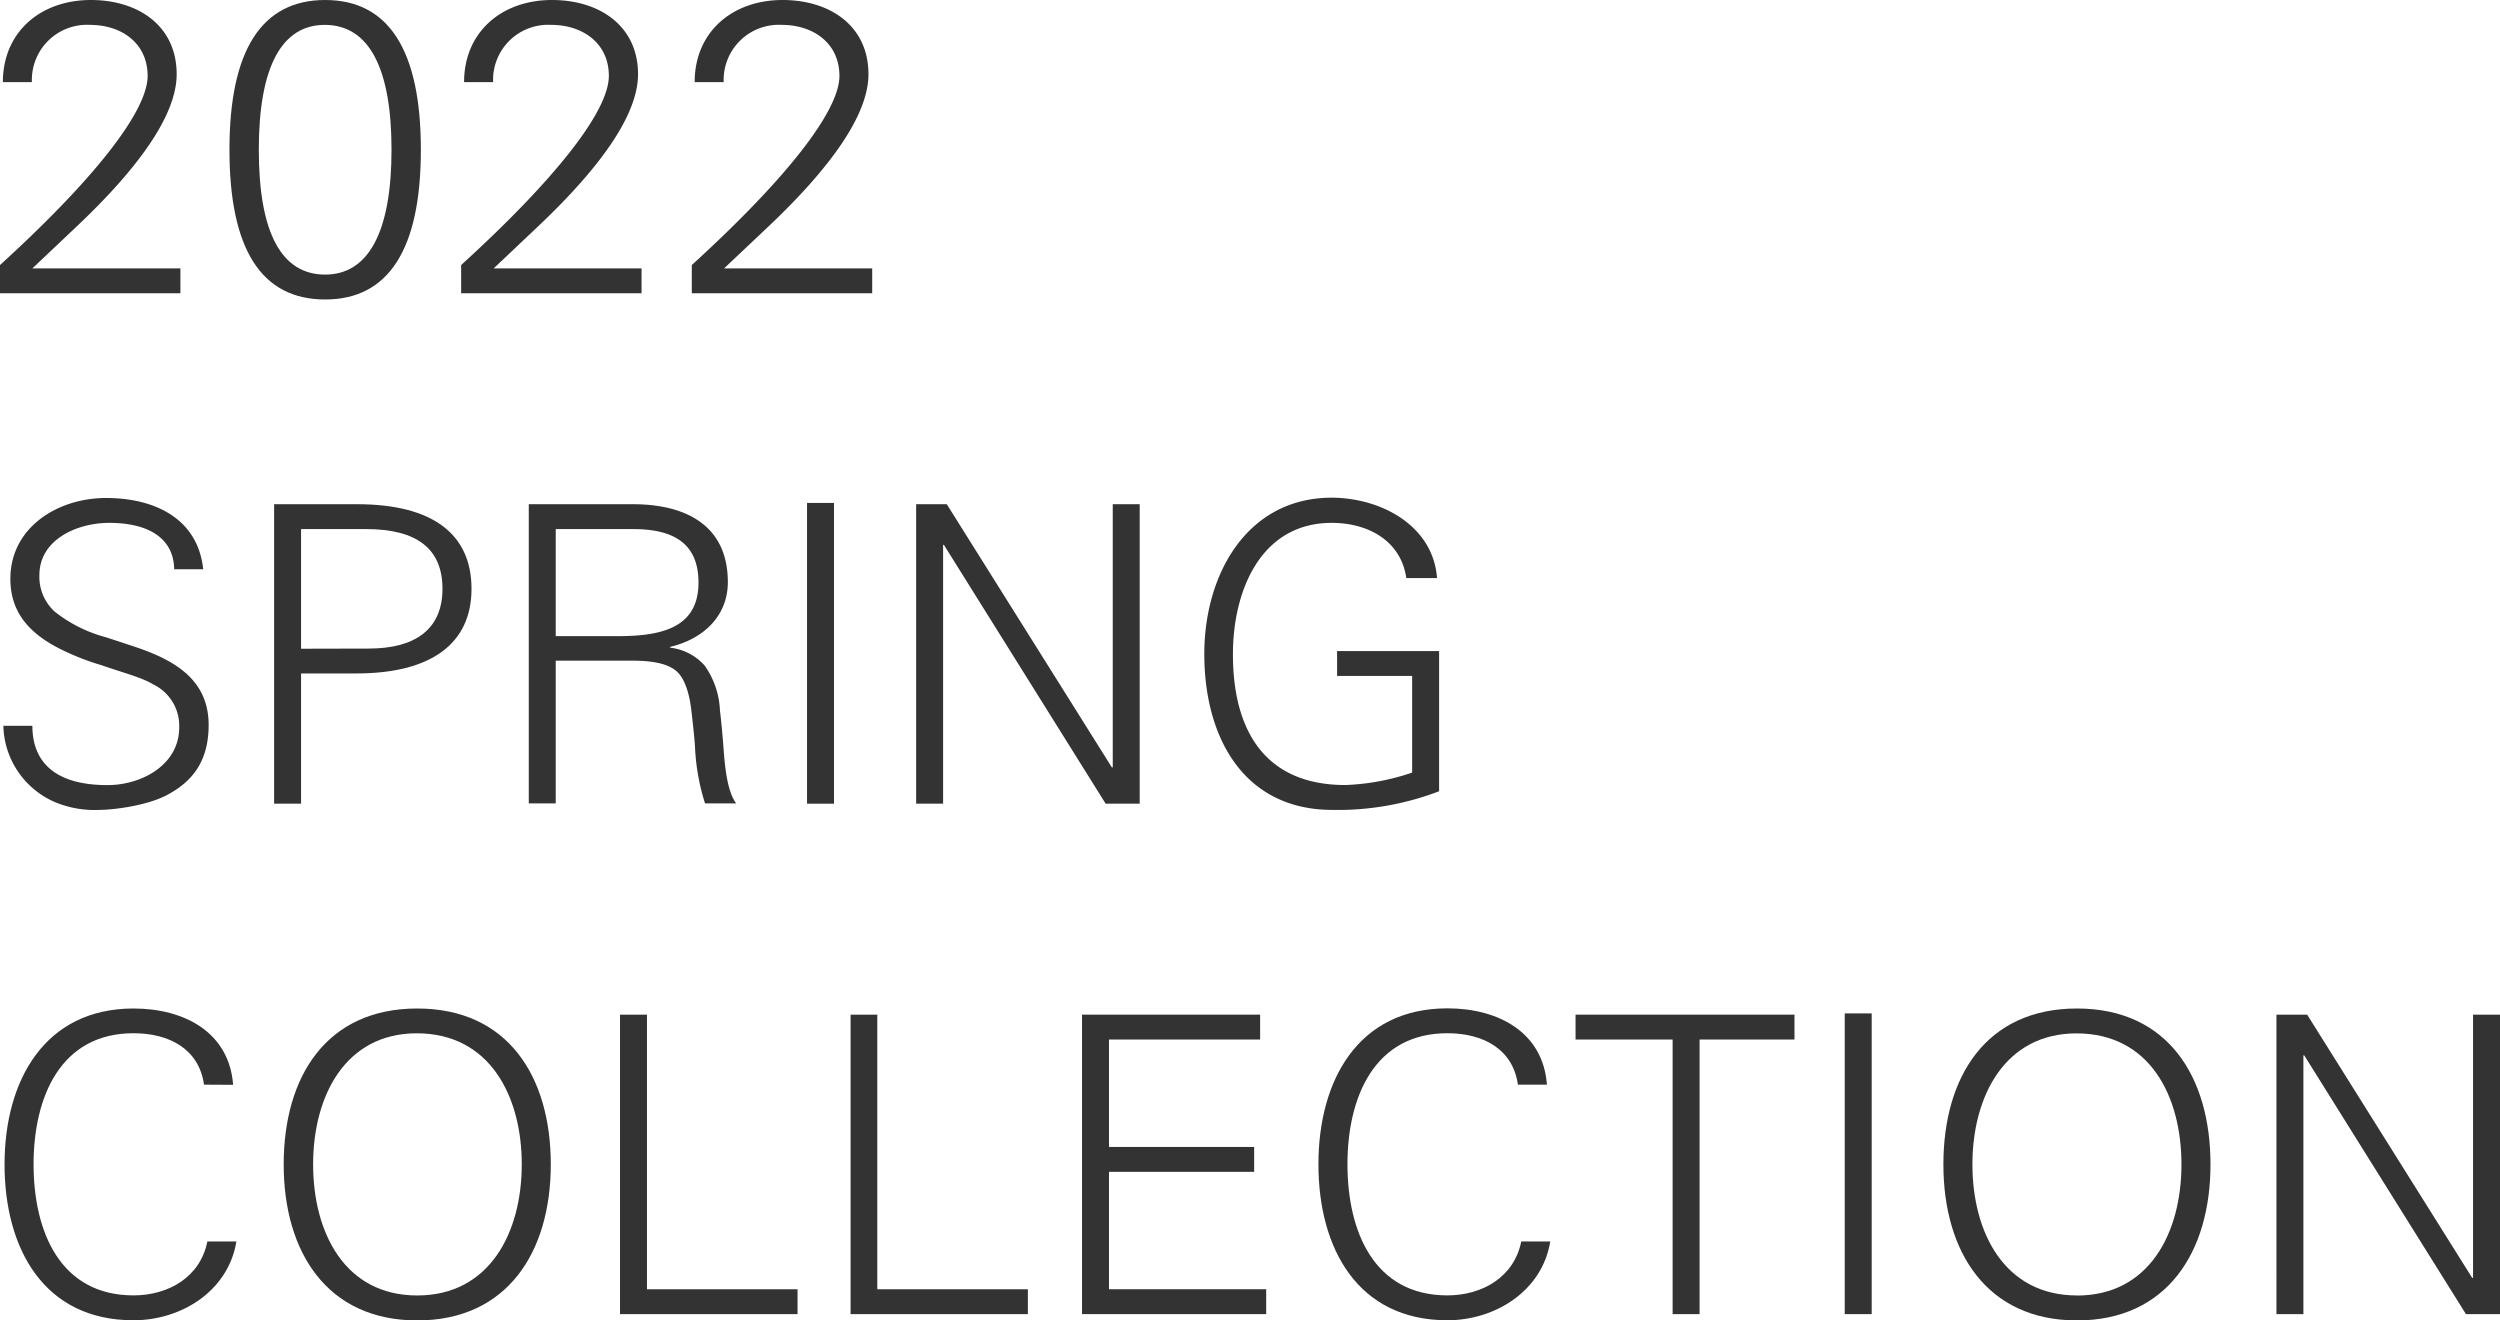 <svg xmlns="http://www.w3.org/2000/svg" viewBox="0 0 313.46 165.55"><path d="M22.15,9.31c0,5.15-4.83,11.8-12.53,19.08L4.06,33.65H22.62v3.12H0V33.23C11.65,22.62,18.51,14,18.51,9.52c0-4.11-3.27-6.4-7.23-6.4A6.91,6.91,0,0,0,4,10.3H.36C.36,4,5.1,0,11.39,0,17.32,0,22.15,3.22,22.15,9.31Z" fill="#333"/><path d="M40.77,37.55c-8,0-12-6.3-12-18.78S32.81,0,40.77,0s12,6.29,12,18.77S48.73,37.55,40.77,37.55Zm8.32-18.78c0-10.29-2.86-15.65-8.37-15.65-5.31,0-8.27,5.1-8.27,15.65s2.91,15.66,8.32,15.66S49.09,29.12,49.09,18.77Z" fill="#333"/><path d="M80,9.31c0,5.15-4.84,11.8-12.54,19.08l-5.56,5.26H80.44v3.12H57.82V33.23C69.47,22.62,76.34,14,76.34,9.52c0-4.11-3.28-6.4-7.23-6.4a6.9,6.9,0,0,0-7.28,7.18H58.19C58.19,4,62.92,0,69.21,0,75.14,0,80,3.22,80,9.31Z" fill="#333"/><path d="M108.89,9.31c0,5.15-4.84,11.8-12.53,19.08l-5.57,5.26h18.57v3.12H86.74V33.23C98.38,22.62,105.25,14,105.25,9.52c0-4.11-3.28-6.4-7.23-6.4a6.91,6.91,0,0,0-7.28,7.18H87.1C87.1,4,91.83,0,98.12,0,104.05,0,108.89,3.22,108.89,9.31Z" fill="#333"/><path d="M25.48,71.38H21.84c-.05-3.74-3-5.82-8.16-5.82-4,0-8.74,2.08-8.74,6.55a5.91,5.91,0,0,0,1.92,4.58,17.61,17.61,0,0,0,6.45,3.22l3.49,1.15c4.83,1.61,9.36,4,9.36,9.83,0,4.78-2.24,7.17-5.1,8.73-2.55,1.41-6.92,1.93-8.63,1.93a12.93,12.93,0,0,1-5.2-.84A10.69,10.69,0,0,1,.42,91H4.06c0,4.73,3.06,7.44,9.41,7.44,4.31,0,9-2.55,9-7.23a5.77,5.77,0,0,0-3.28-5.41c-1.46-.88-3.64-1.41-6.45-2.39a30.82,30.82,0,0,1-4.42-1.67C4,79.76,1.3,77.05,1.3,72.58c0-6.45,5.93-10.14,12-10.14S24.81,65,25.48,71.38Z" fill="#333"/><path d="M44.77,63.22c9.41,0,14.35,3.69,14.35,10.61S54,84.44,44.67,84.44H37.75v16.33H34.37V63.22Zm1.46,18.1c5.93,0,9.25-2.5,9.25-7.49s-3.17-7.49-9.56-7.49H37.75v15Z" fill="#333"/><path d="M79.35,63.22c6.5,0,11.91,2.55,11.91,9.78,0,3.9-2.65,7-7.23,8.11v.1a6.81,6.81,0,0,1,4.32,2.24,10.47,10.47,0,0,1,1.92,5.62c.31,2.6.42,4.47.52,5.66.26,3.07.73,4.94,1.51,6H88.4a27.25,27.25,0,0,1-1.25-6.92c-.05-1-.21-2.55-.47-4.78s-.88-4-1.82-4.84-2.6-1.35-5.51-1.35H69.68v17.89H66.3V63.22ZM77.58,79.76c5.72,0,10-1.25,10-6.71,0-4.58-2.7-6.71-8.16-6.71H69.68V79.76Z" fill="#333"/><path d="M104.57,63.06v37.71h-3.38V63.06Z" fill="#333"/><path d="M118.71,63.22l20.7,33h.11v-33h3.38v37.55h-4.27L118.35,68.32h-.1v32.45h-3.38V63.22Z" fill="#333"/><path d="M180.18,72.48h-3.85c-.68-4.68-4.78-6.92-9.36-6.92-8.84,0-12.38,8.42-12.38,16.48,0,9.68,4.11,16.39,14.1,16.39a29.16,29.16,0,0,0,8.37-1.56V84.75h-9.41V81.63h12.79V99.21a35.53,35.53,0,0,1-13.37,2.34C156,101.55,151,92.55,151,82c0-10,5.36-19.6,16-19.6C173.31,62.44,179.71,66,180.18,72.48Z" fill="#333"/><path d="M25.58,136c-.62-4.47-4.36-6.45-8.84-6.45-9.15,0-12.53,8-12.53,16.43s3.33,16.44,12.53,16.44c4.37,0,8.38-2.29,9.26-6.76h3.64c-1,6.18-6.86,9.88-12.9,9.88C5.51,165.55.57,156.55.57,146s5.05-19.55,16.17-19.55c6.4,0,12,3,12.49,9.57Z" fill="#333"/><path d="M69.06,146c0,11-5.46,19.56-16.75,19.56S35.57,157,35.57,146s5.35-19.55,16.74-19.55S69.06,135,69.06,146ZM52.31,162.43c9.1,0,13.11-7.91,13.11-16.44s-4-16.43-13.16-16.43c-9,0-13,7.9-13,16.43S43.21,162.43,52.31,162.43Z" fill="#333"/><path d="M81.12,127.22v34.43H100v3.12H77.74V127.22Z" fill="#333"/><path d="M110,127.22v34.43h18.88v3.12H106.65V127.22Z" fill="#333"/><path d="M158,127.22v3.12H139.05v13.47h18.2v3.12h-18.2v14.72h19.71v3.12H135.67V127.22Z" fill="#333"/><path d="M190.32,136c-.62-4.47-4.37-6.45-8.84-6.45-9.15,0-12.53,8-12.53,16.43s3.33,16.44,12.53,16.44c4.37,0,8.37-2.29,9.26-6.76h3.64c-1,6.18-6.87,9.88-12.9,9.88-11.23,0-16.17-9-16.17-19.56s5-19.55,16.17-19.55c6.4,0,12,3,12.48,9.57Z" fill="#333"/><path d="M225,127.22v3.12H213.1v34.43h-3.38V130.34H197.55v-3.12Z" fill="#333"/><path d="M234.68,127.06v37.71H231.3V127.06Z" fill="#333"/><path d="M277.16,146c0,11-5.46,19.56-16.74,19.56S243.67,157,243.67,146s5.36-19.55,16.75-19.55S277.16,135,277.16,146Zm-16.74,16.44c9.1,0,13.1-7.91,13.1-16.44s-3.95-16.43-13.16-16.43c-9,0-13.05,7.9-13.05,16.43S251.32,162.43,260.42,162.43Z" fill="#333"/><path d="M289.28,127.22l20.69,33h.11v-33h3.38v37.55h-4.27l-20.28-32.45h-.1v32.45h-3.38V127.22Z" fill="#333"/></svg>